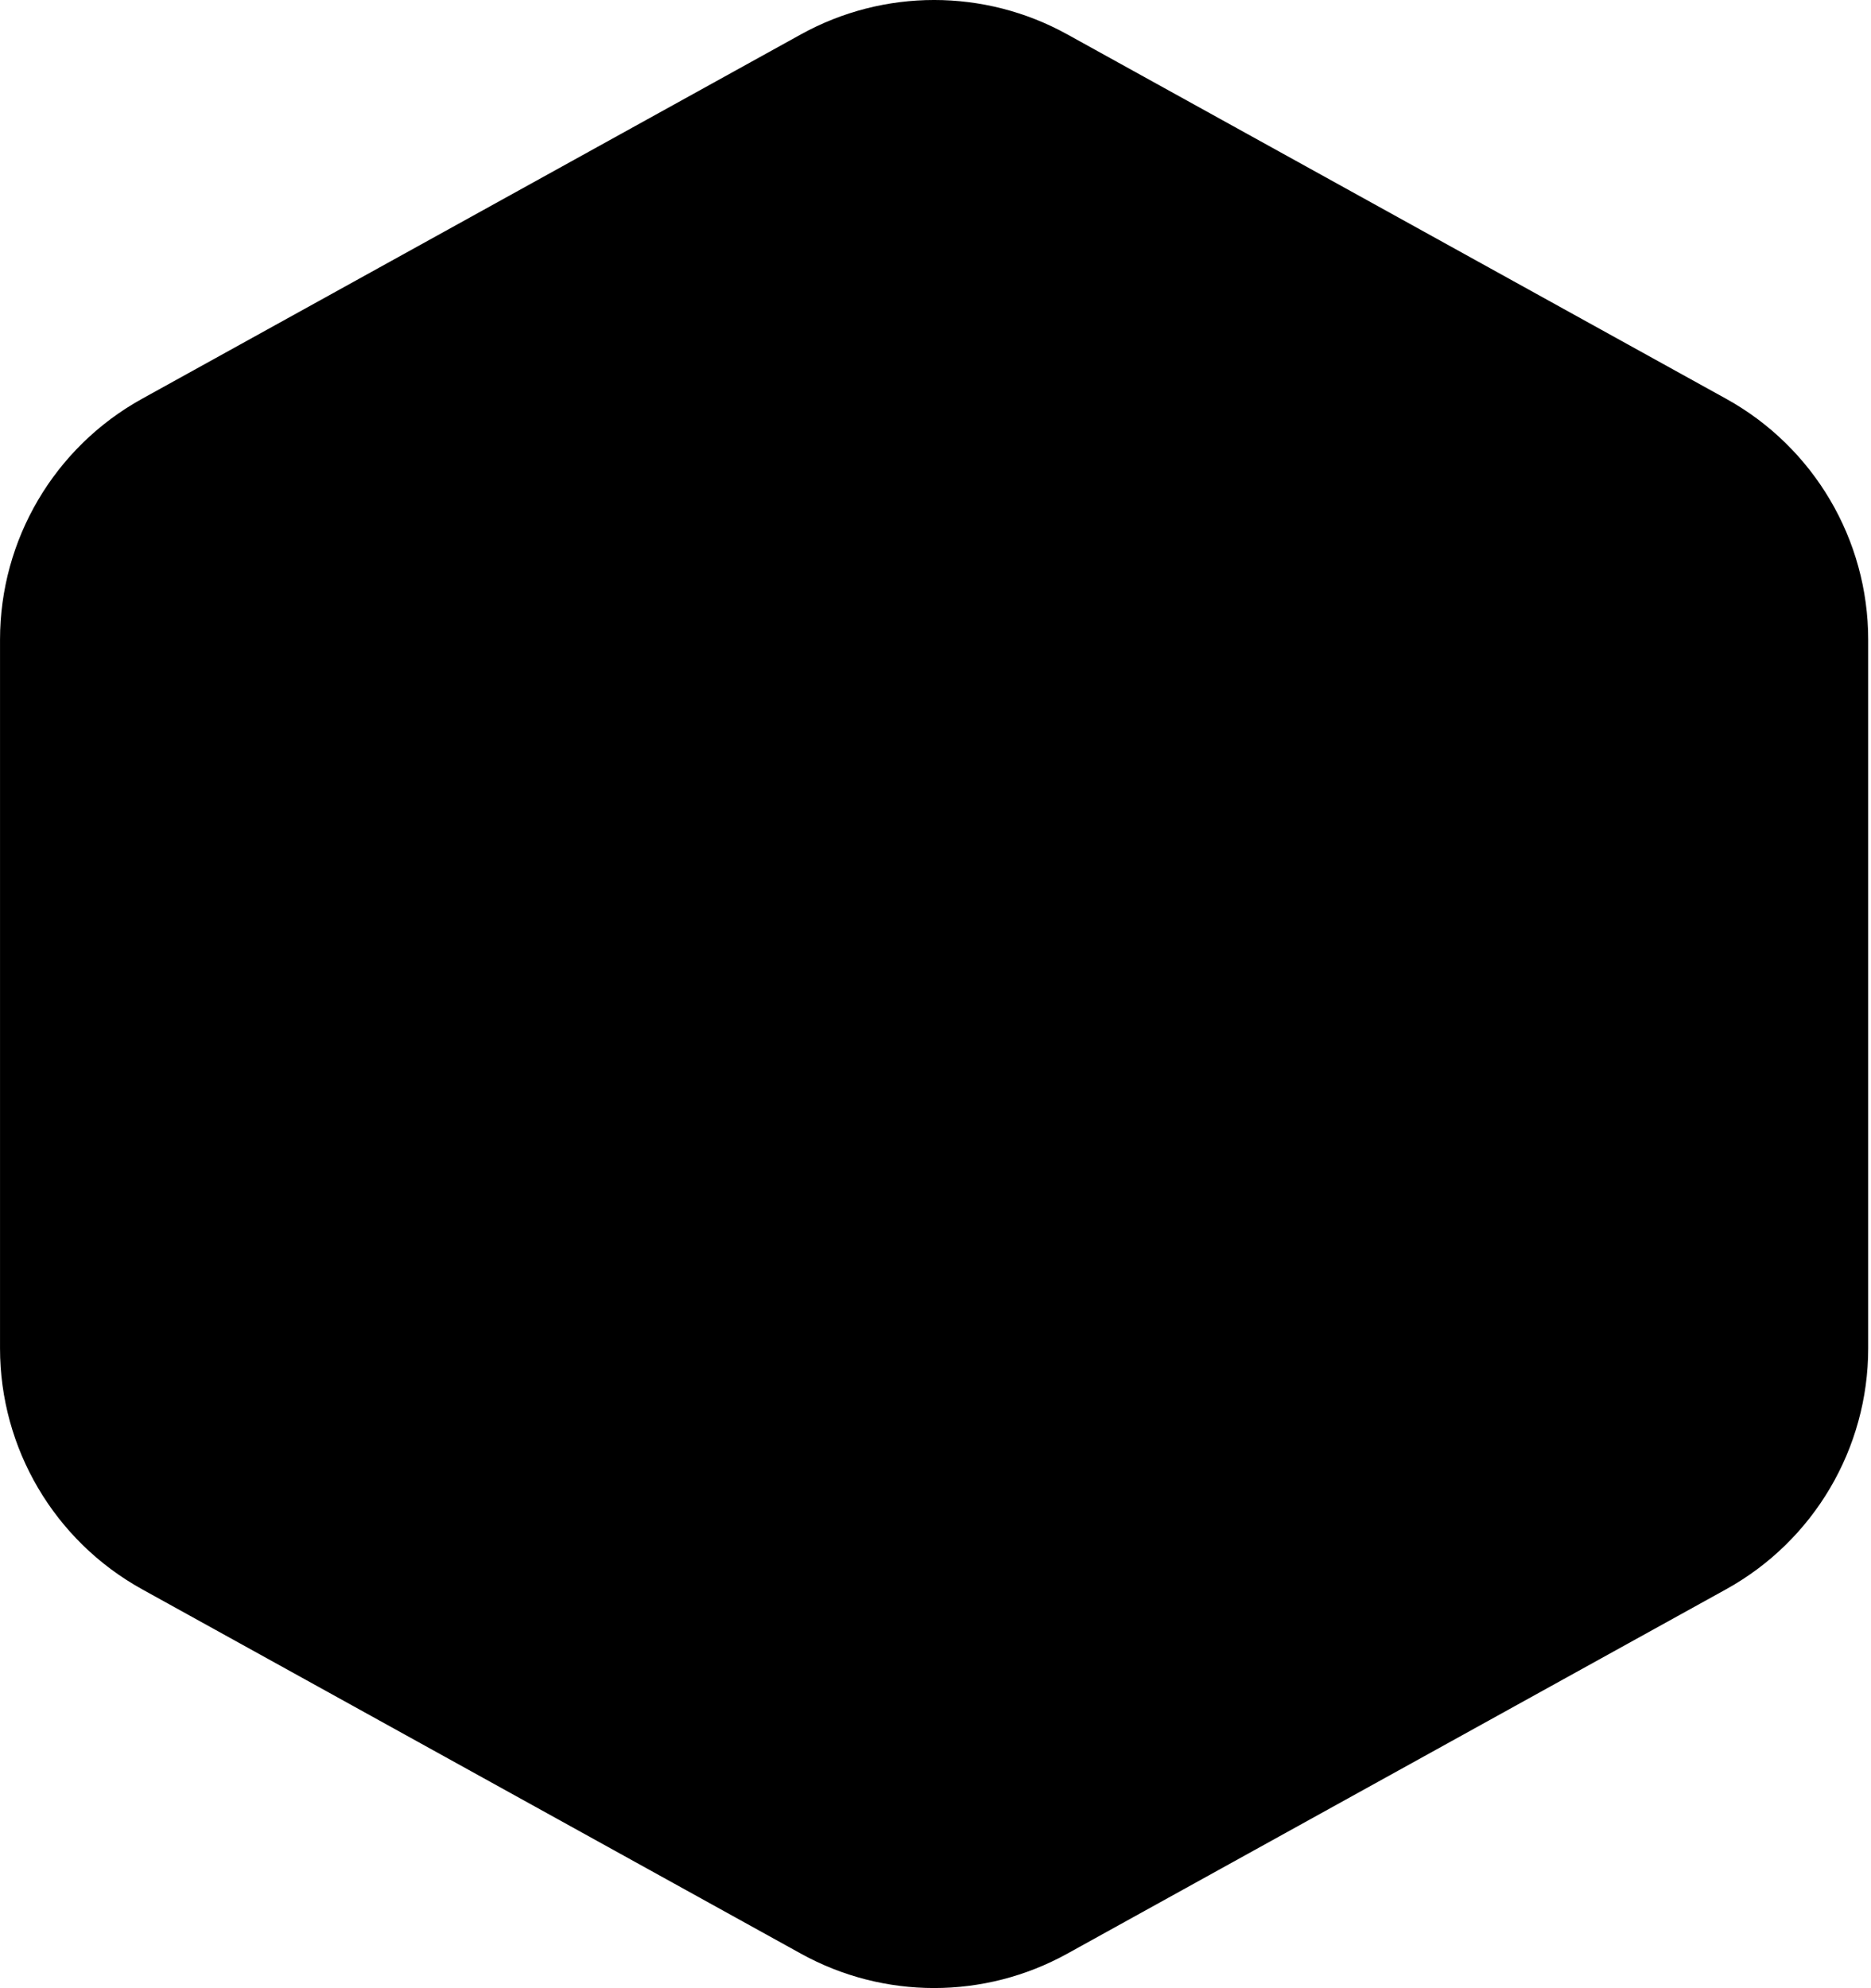 <?xml version="1.0" encoding="UTF-8"?> <svg xmlns="http://www.w3.org/2000/svg" viewBox="0 0 77.99 82.86" data-guides="{&quot;vertical&quot;:[],&quot;horizontal&quot;:[]}"><path fill="url(#tSvgGradienteed3d593bb)" stroke="none" fill-opacity="1" stroke-width="1" stroke-opacity="1" id="tSvg1425b2cf108" title="Path 6" d="M33.385 1.433C36.84 -0.478 41.034 -0.478 44.489 1.433C53.644 6.496 62.798 11.559 71.952 16.621C75.606 18.642 77.873 22.487 77.873 26.661C77.873 36.506 77.873 46.352 77.873 56.197C77.873 60.371 75.606 64.216 71.952 66.237C62.798 71.299 53.644 76.362 44.489 81.425C41.034 83.336 36.84 83.336 33.385 81.425C24.23 76.362 15.075 71.299 5.921 66.237C2.268 64.216 0.001 60.371 0.001 56.197C0.001 46.352 0.001 36.506 0.001 26.661C0.001 22.487 2.268 18.642 5.921 16.621C15.075 11.559 24.23 6.496 33.385 1.433Z"></path><defs><linearGradient id="tSvgGradienteed3d593bb" x1="83.896" x2="-0.723" y1="49.474" y2="27.58" fill="rgb(0, 0, 0)" gradientUnits="userSpaceOnUse" gradientTransform=""><stop offset="0" stop-color="hsl(215.928,100%,40.59%)" stop-opacity="0.58" transform="translate(-5823.993, -4917.986)"></stop><stop offset="0.375" stop-color="hsl(215.928,100%,40.59%)" stop-opacity="0.82" transform="translate(-5823.993, -4917.986)"></stop><stop offset="1" stop-color="hsl(215.928,100%,40.59%)" stop-opacity="1" transform="translate(-5823.993, -4917.986)"></stop></linearGradient></defs></svg> 